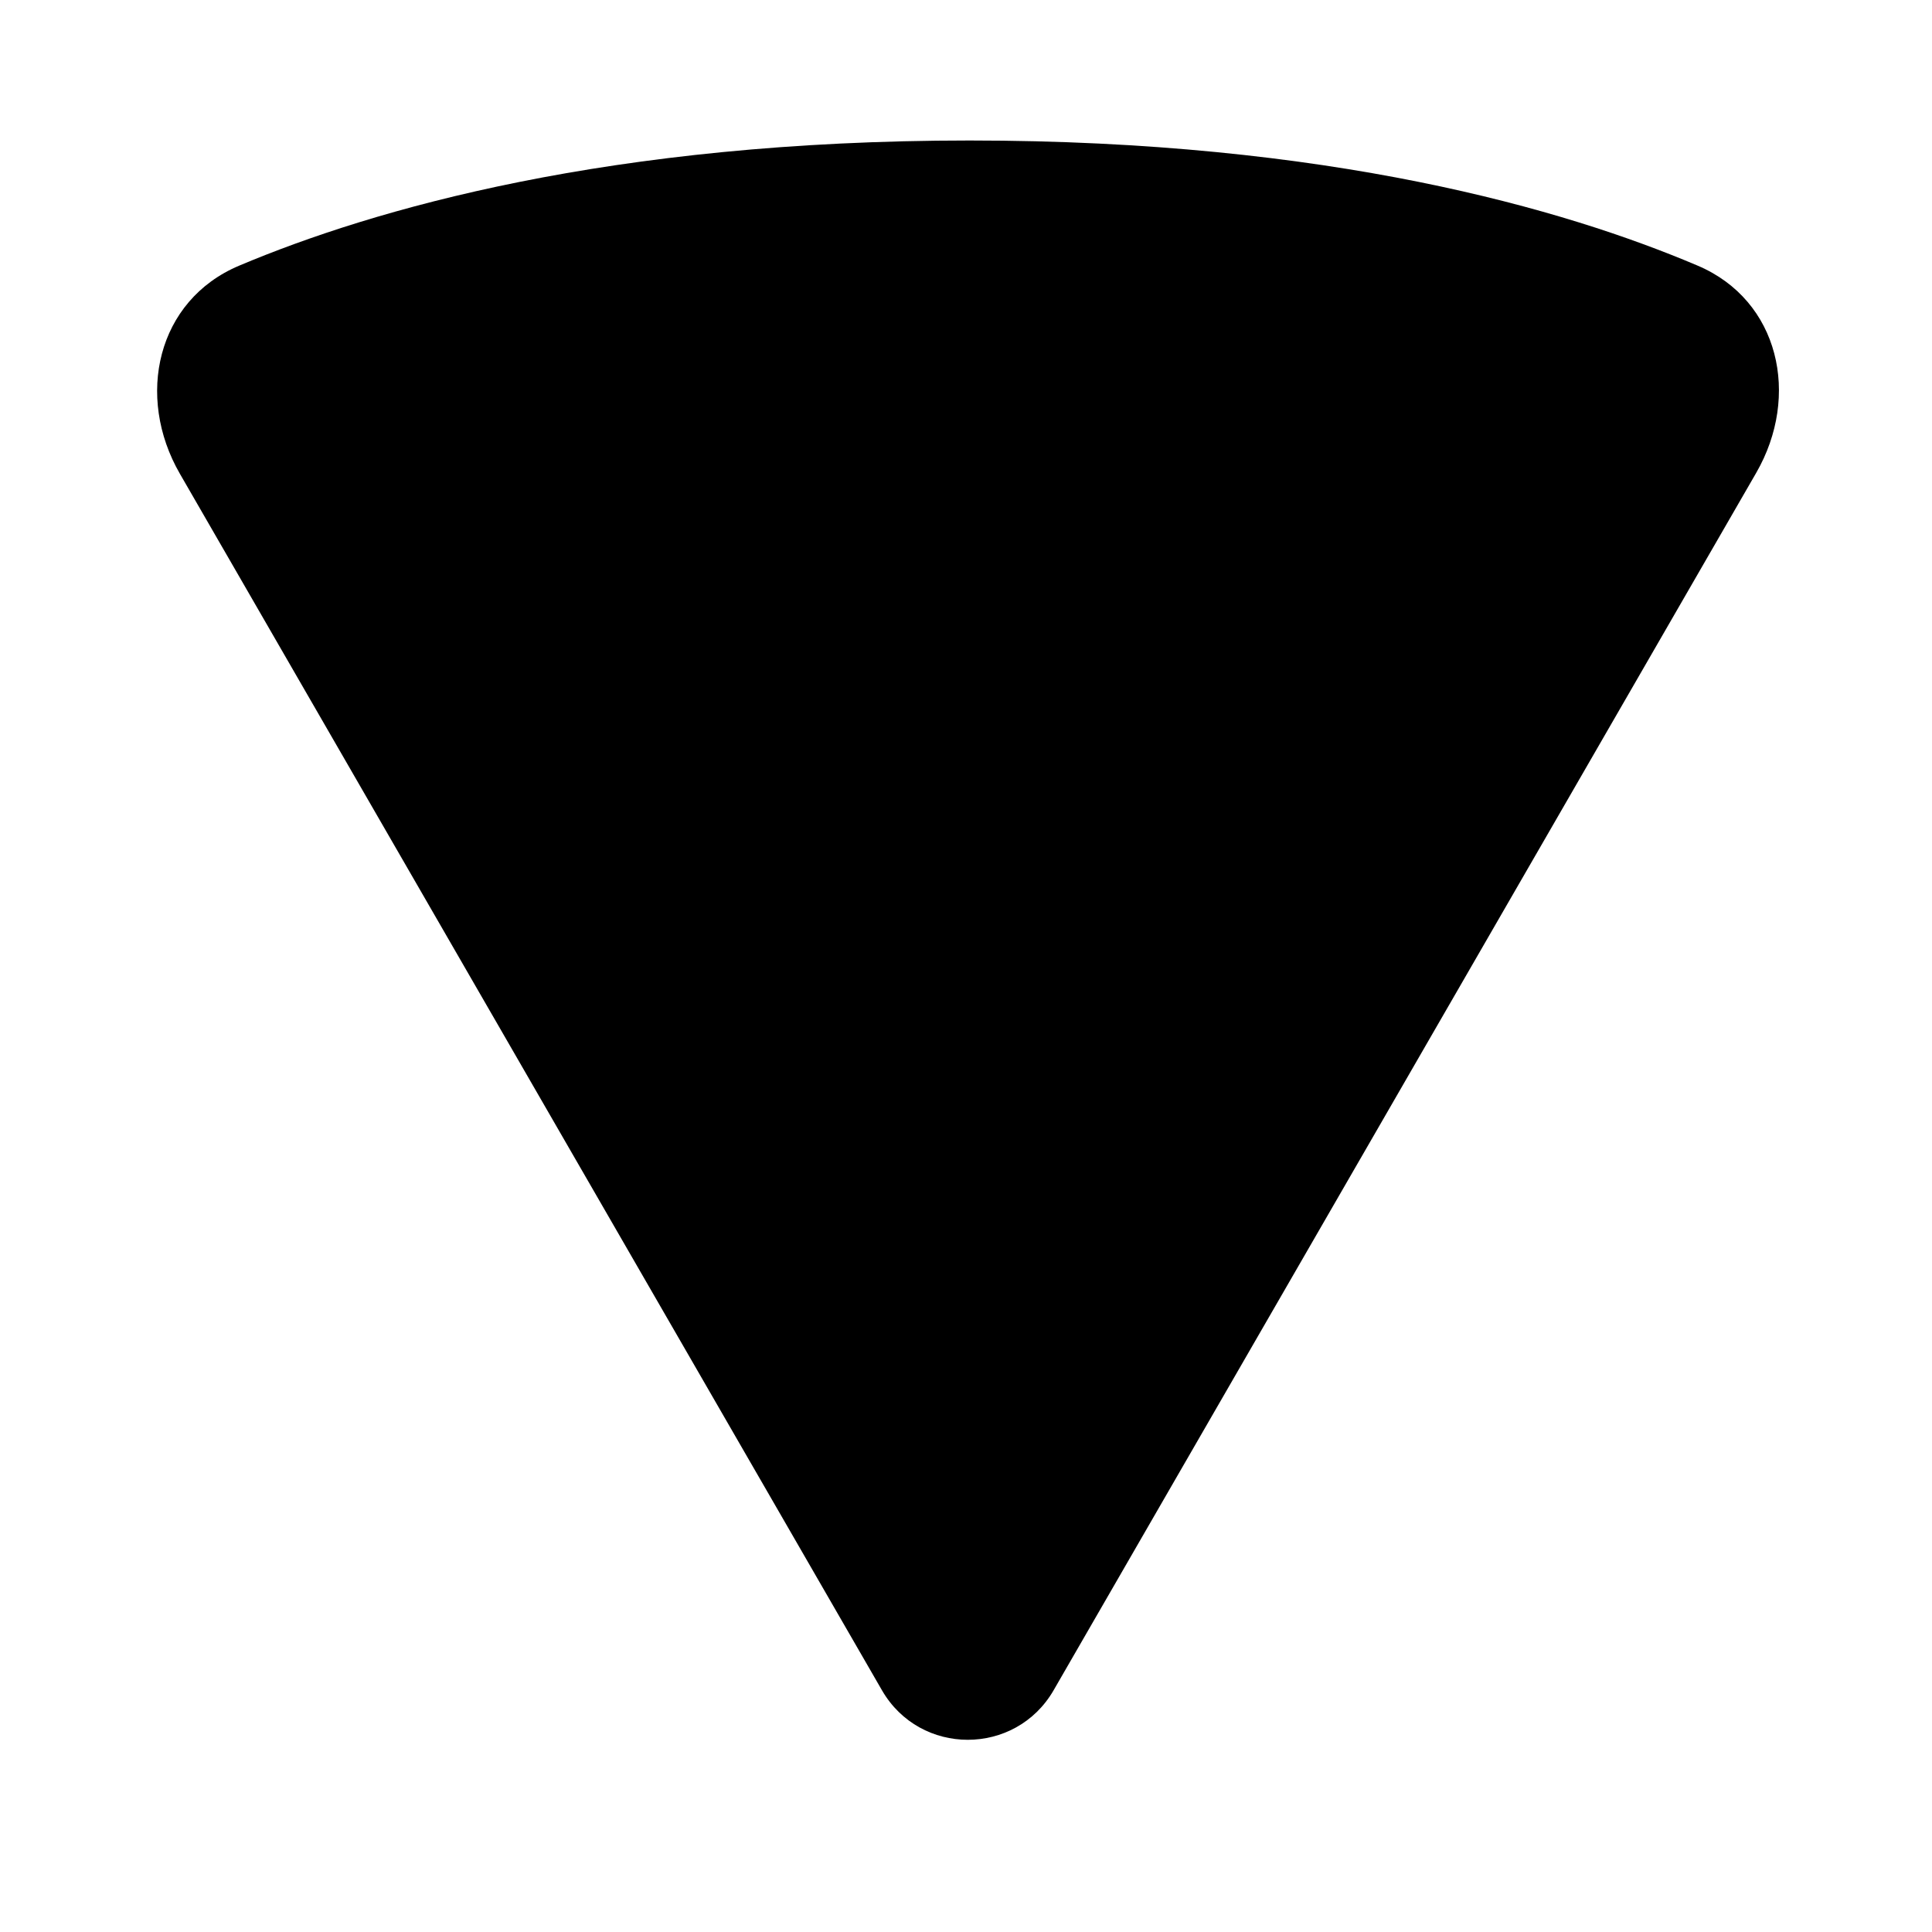 <svg width="1400" height="1400" viewBox="0 0 1400 1400" fill="none" xmlns="http://www.w3.org/2000/svg">
<path d="M130.353 343.303L639.072 1224.79C666.719 1272.7 735.862 1272.7 763.509 1224.79L1272.62 342.632C1304.78 286.906 1289.43 217.673 1230.21 192.503C1133.87 151.549 963.206 101.809 702.588 101.809C441.918 101.809 270.343 151.568 173.268 192.527C113.68 217.669 98.025 287.287 130.353 343.303Z" fill="black"/>
</svg>
